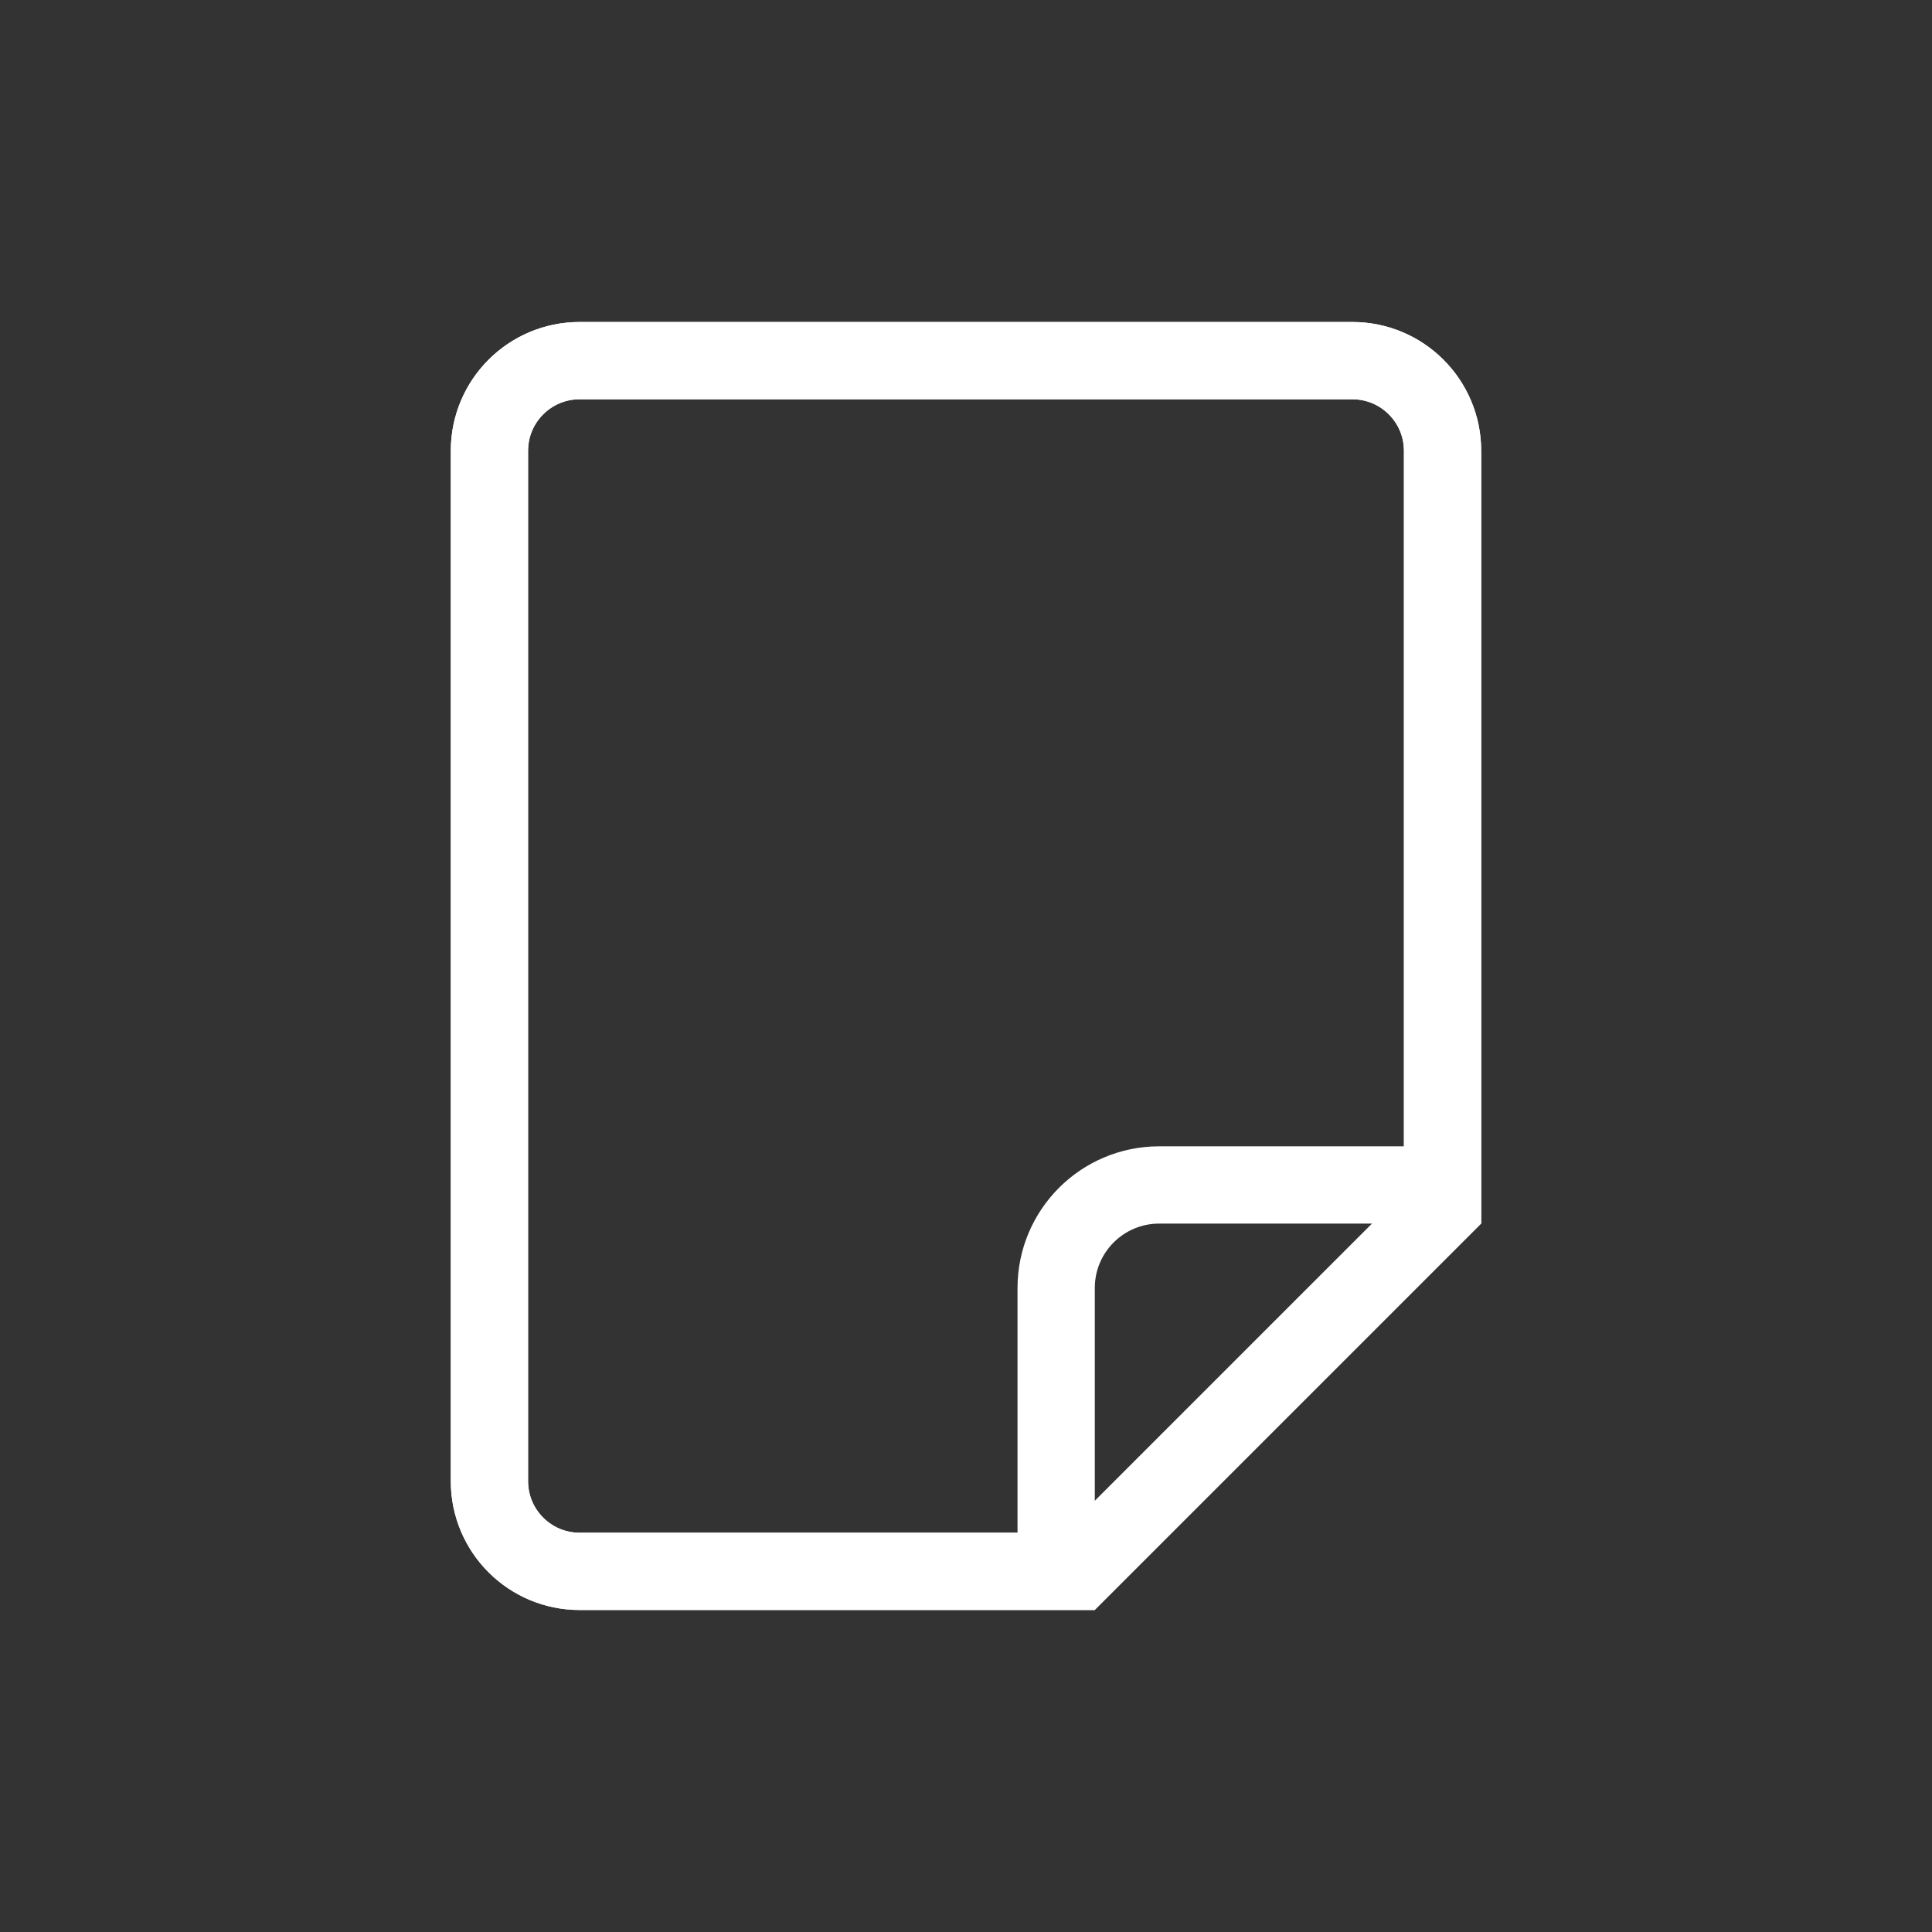 <svg width="30" height="30" viewBox="0 0 30 30" fill="none" xmlns="http://www.w3.org/2000/svg">
<rect x="0" y="0" width="30" height="30" fill="#333333" stroke="none"/>
<path d="M21 5.6C21.773 5.6 22.4 6.227 22.4 7L22.4 18.4L18 18.4C17.116 18.4 16.4 19.116 16.4 20L16.4 24.4L9 24.4C8.227 24.4 7.6 23.773 7.6 23L7.6 7C7.6 6.227 8.227 5.6 9 5.6L21 5.6Z" stroke="white" stroke-width="1.2"/>
<path d="M21 5.6C21.773 5.6 22.4 6.227 22.4 7L22.4 18.752L16.752 24.4L9 24.4C8.227 24.4 7.6 23.773 7.6 23L7.6 7C7.6 6.227 8.227 5.6 9 5.6L21 5.6Z" stroke="white" stroke-width="1.2"/>
</svg>
